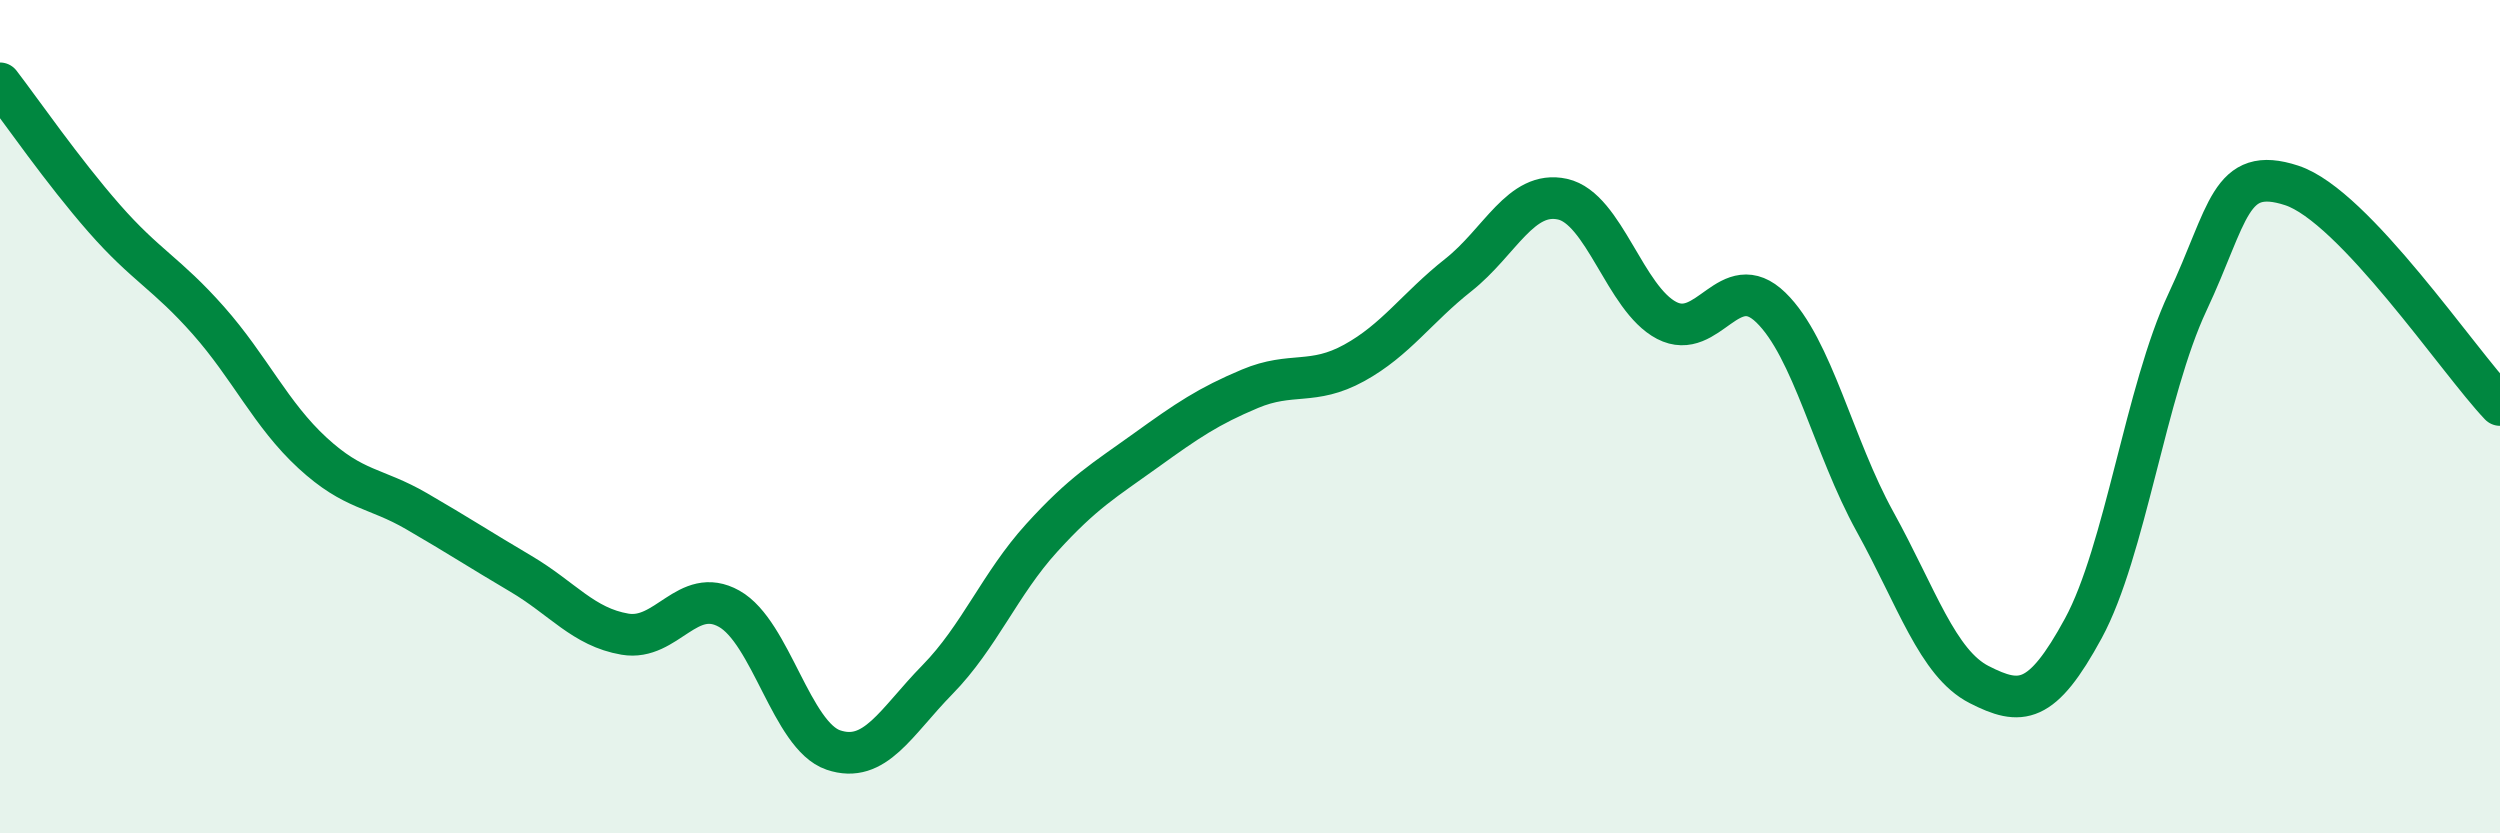 
    <svg width="60" height="20" viewBox="0 0 60 20" xmlns="http://www.w3.org/2000/svg">
      <path
        d="M 0,2 C 0.5,2.65 1.5,4.1 2.5,5.24 C 3.5,6.38 4,6.56 5,7.69 C 6,8.82 6.5,9.95 7.5,10.87 C 8.5,11.79 9,11.69 10,12.27 C 11,12.85 11.5,13.18 12.5,13.77 C 13.5,14.36 14,15.05 15,15.22 C 16,15.39 16.5,14.05 17.5,14.61 C 18.5,15.17 19,17.66 20,18 C 21,18.34 21.5,17.33 22.5,16.31 C 23.5,15.29 24,14.01 25,12.91 C 26,11.81 26.5,11.53 27.5,10.81 C 28.5,10.09 29,9.75 30,9.33 C 31,8.91 31.5,9.26 32.5,8.71 C 33.5,8.16 34,7.39 35,6.6 C 36,5.81 36.5,4.56 37.5,4.78 C 38.5,5 39,7.17 40,7.69 C 41,8.21 41.5,6.41 42.5,7.38 C 43.5,8.35 44,10.71 45,12.52 C 46,14.33 46.5,15.92 47.5,16.43 C 48.5,16.94 49,16.92 50,15.08 C 51,13.24 51.5,9.38 52.5,7.25 C 53.5,5.12 53.5,3.96 55,4.45 C 56.5,4.94 59,8.67 60,9.72L60 20L0 20Z"
        fill="#008740"
        opacity="0.1"
        stroke-linecap="round"
        stroke-linejoin="round"
      />
      <path
        d="M 0,2 C 0.5,2.65 1.5,4.1 2.5,5.24 C 3.5,6.38 4,6.56 5,7.69 C 6,8.82 6.5,9.95 7.5,10.87 C 8.5,11.79 9,11.69 10,12.27 C 11,12.85 11.5,13.18 12.5,13.77 C 13.5,14.36 14,15.05 15,15.22 C 16,15.39 16.5,14.05 17.5,14.61 C 18.5,15.17 19,17.66 20,18 C 21,18.34 21.5,17.33 22.5,16.31 C 23.5,15.29 24,14.01 25,12.91 C 26,11.81 26.5,11.53 27.5,10.81 C 28.5,10.09 29,9.75 30,9.33 C 31,8.91 31.5,9.26 32.5,8.71 C 33.5,8.16 34,7.39 35,6.6 C 36,5.81 36.5,4.56 37.5,4.78 C 38.5,5 39,7.17 40,7.69 C 41,8.21 41.5,6.41 42.5,7.38 C 43.5,8.35 44,10.71 45,12.52 C 46,14.33 46.5,15.92 47.5,16.43 C 48.5,16.94 49,16.92 50,15.08 C 51,13.24 51.5,9.38 52.5,7.25 C 53.5,5.12 53.5,3.96 55,4.45 C 56.5,4.94 59,8.67 60,9.72"
        stroke="#008740"
        stroke-width="1"
        fill="none"
        stroke-linecap="round"
        stroke-linejoin="round"
      />
    </svg>
  